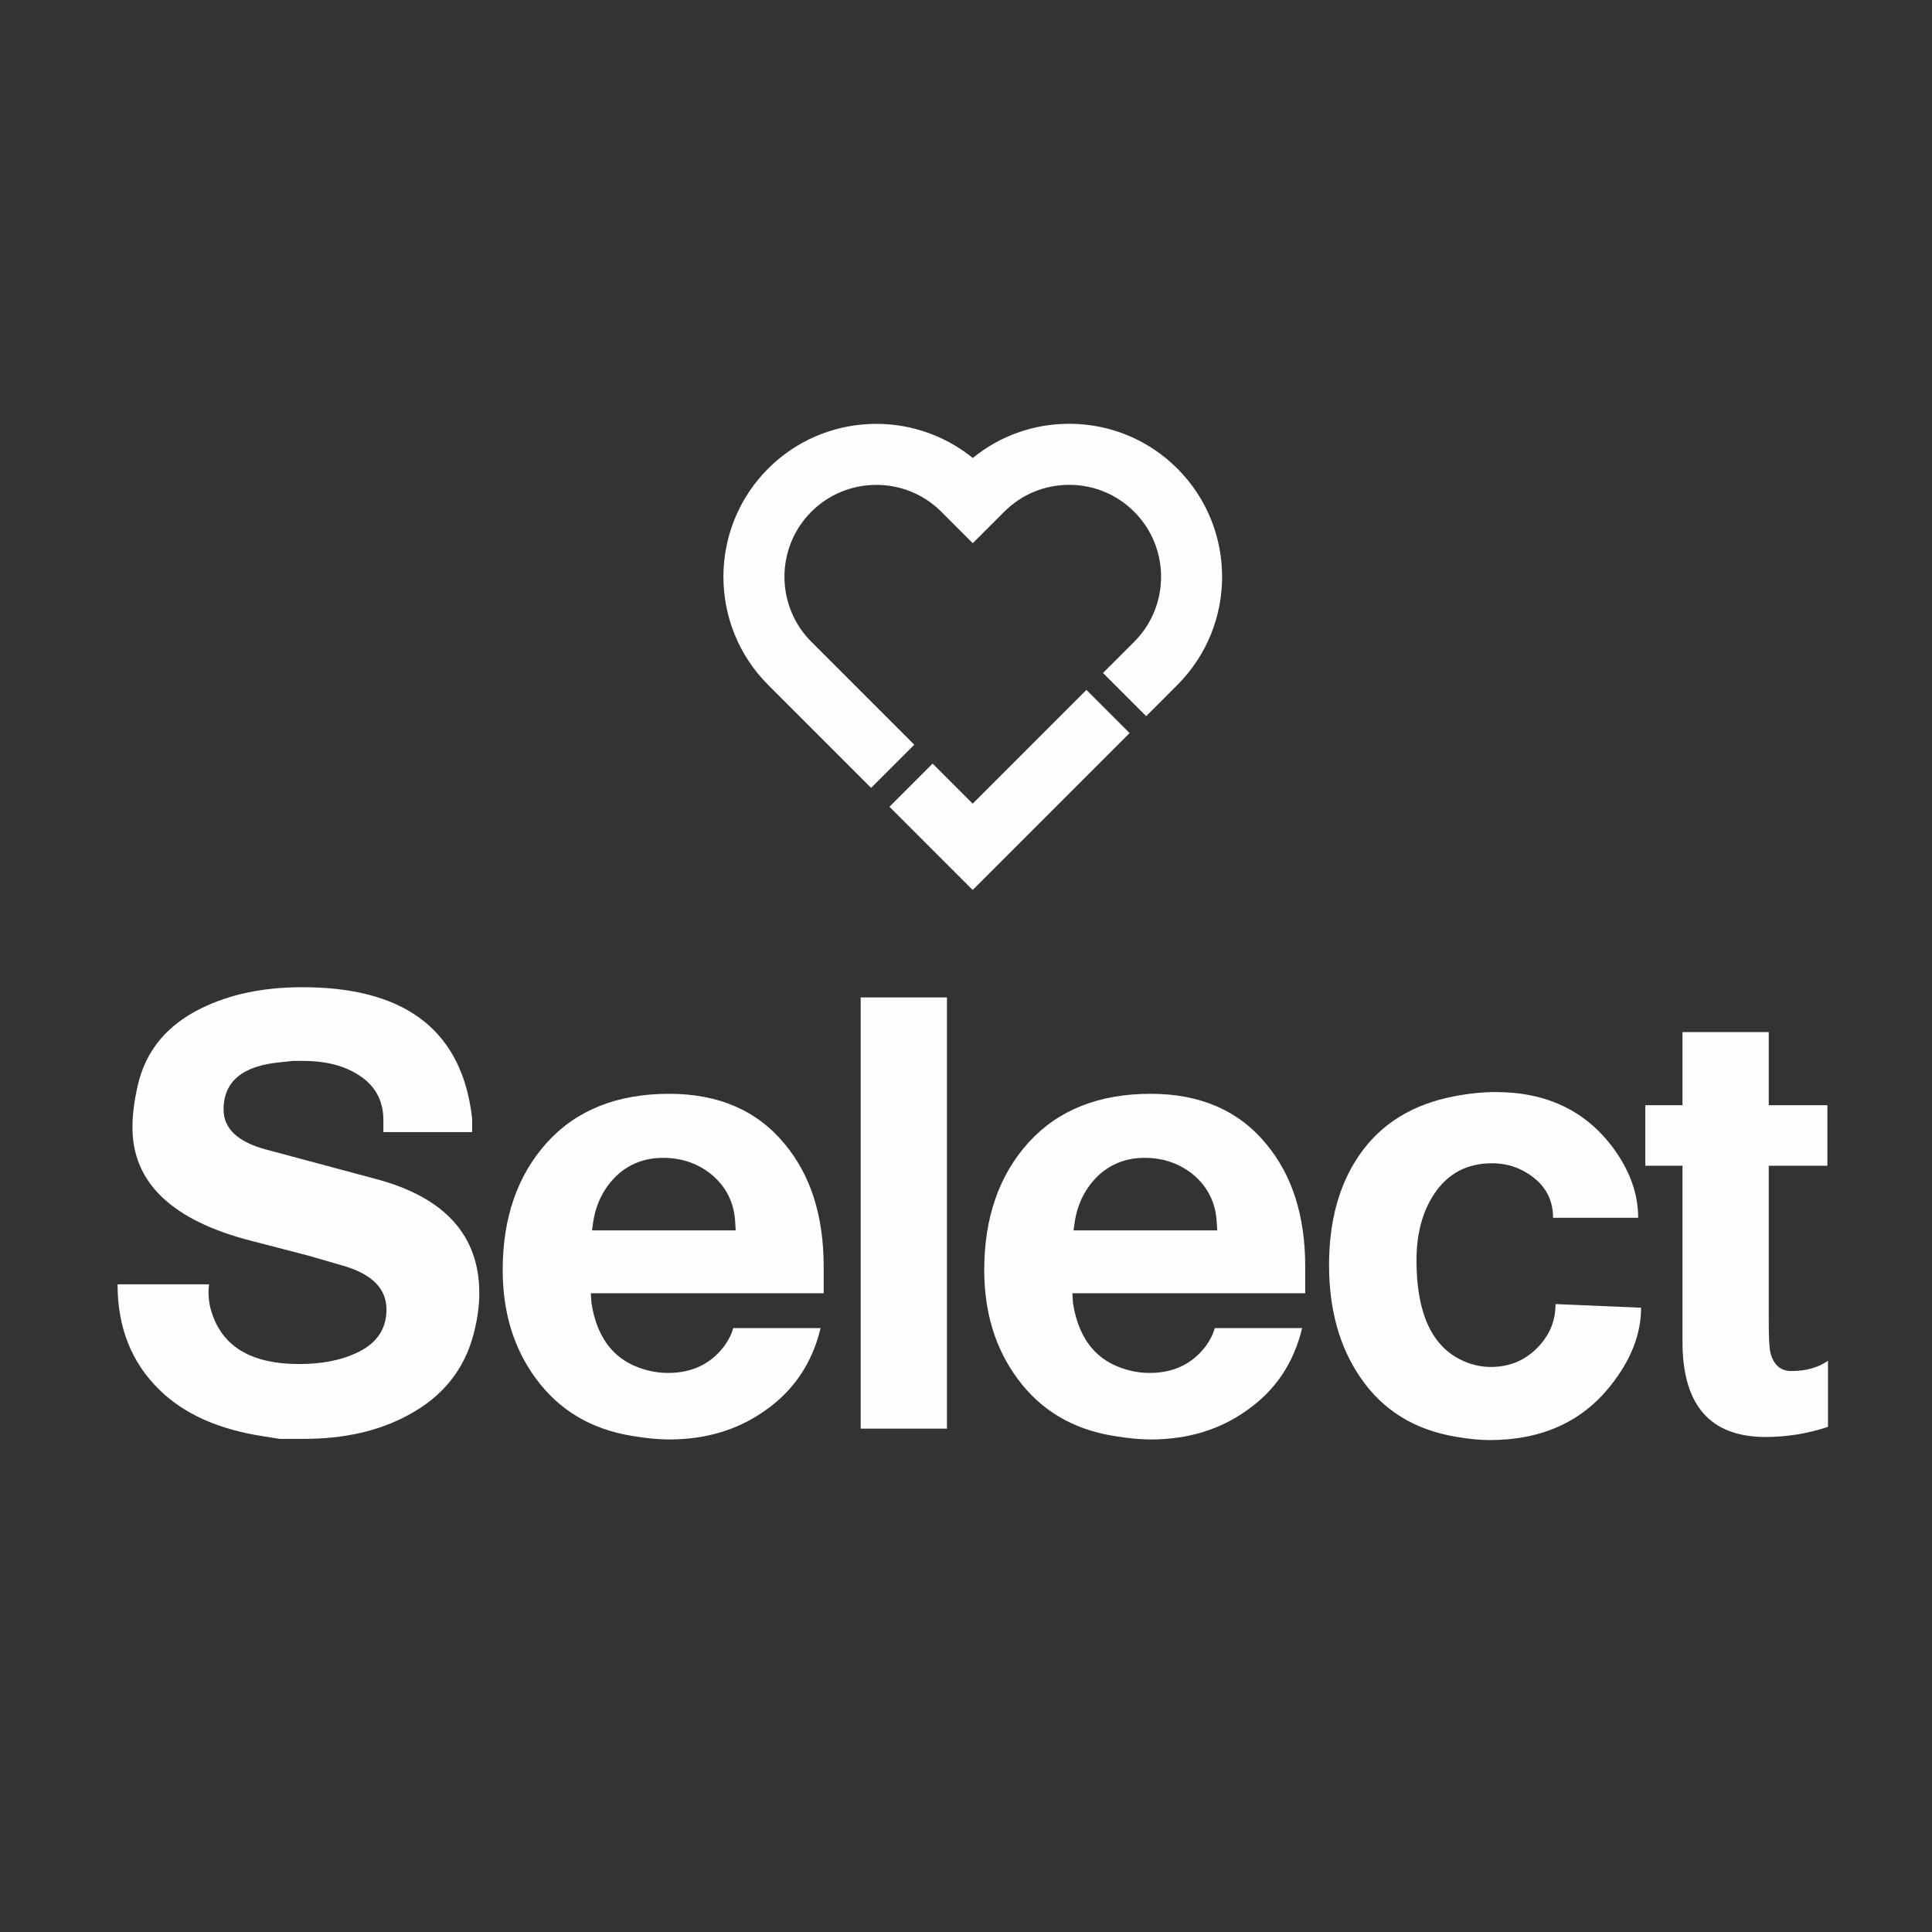 <?xml version="1.0" encoding="UTF-8"?>
<!DOCTYPE svg PUBLIC "-//W3C//DTD SVG 1.1//EN" "http://www.w3.org/Graphics/SVG/1.1/DTD/svg11.dtd">
<!-- Creator: CorelDRAW 2019 (64 Bit) -->
<svg xmlns="http://www.w3.org/2000/svg" xml:space="preserve" width="12mm" height="12mm" version="1.1" style="shape-rendering:geometricPrecision; text-rendering:geometricPrecision; image-rendering:optimizeQuality; fill-rule:evenodd; clip-rule:evenodd"
viewBox="0 0 1200 1200"
 xmlns:xlink="http://www.w3.org/1999/xlink">
 <rect x="0" y="0" width="1200" height="1200" fill="#333333" stroke="none"/>
 <defs>
  <style type="text/css">
   <![CDATA[
    .fil0 {fill:#FEFEFE;fill-rule:nonzero}
   ]]>
  </style>
 </defs>
 <g id="Camada_x0020_1">
  <path class="fil0" d="M73.01 797.72l56.86 0c-0.25,2.25 -0.37,3.85 -0.37,4.81 0,4.97 0.88,9.81 2.63,14.54 7.21,20.1 25.07,30.15 53.59,30.15 13.86,0 25.64,-2.24 35.33,-6.72 12.65,-5.69 18.99,-14.74 18.99,-27.16 0,-12.9 -8.94,-21.95 -26.8,-27.15l-21.98 -6.36 -35.69 -9.26c-48.86,-12.66 -73.3,-36.09 -73.3,-70.3 0,-7.93 1.12,-16.75 3.37,-26.43 4.96,-21.31 18.09,-37.18 39.41,-47.59 17.62,-8.72 38.57,-13.08 62.85,-13.08 61.76,0 96.61,25.19 104.54,75.56 0.54,3.22 0.82,5.58 0.82,7.09l0 7.36 -55.13 0 0 -7.36c0,-12.66 -5.45,-22.22 -16.35,-28.7 -8.9,-5.45 -20.07,-8.18 -33.51,-8.18l-6.27 0c-2.25,0.24 -4.48,0.49 -6.72,0.73 -24.29,2 -36.42,11.81 -36.42,29.43 0,11.87 8.78,20.16 26.34,24.88l68.11 18.26c42.93,11.38 64.39,35.06 64.39,71.02 0,7.69 -1.11,15.9 -3.35,24.61 -5.7,22.53 -19.23,39.51 -40.6,50.96 -18.11,9.93 -39.78,14.89 -65.03,14.89l-14.89 0 -9.72 -1.54c-28.04,-4.18 -49.75,-13.83 -65.12,-28.97 -17.32,-16.9 -25.98,-38.72 -25.98,-65.49z"/>
  <path class="fil0" d="M511.6 803.26l-144.62 0 0.37 6c3.69,23.79 16.06,37.93 37.13,42.41 3.51,0.73 6.99,1.09 10.44,1.09 14.88,0 26.54,-5.57 34.95,-16.71 2.72,-3.76 4.57,-7.48 5.54,-11.17l54.28 0c-5.2,21.79 -16.73,38.9 -34.58,51.31 -16.83,11.93 -36.65,17.89 -59.47,17.89 -6.71,0 -14.52,-0.75 -23.42,-2.27 -25.3,-4.17 -45.12,-16.07 -59.46,-35.69 -13.68,-18.59 -20.52,-41.02 -20.52,-67.3 0,-32.51 9.2,-58.94 27.6,-79.29 18.34,-20.1 43.6,-30.15 75.8,-30.15 30.75,0 54.69,10.41 71.81,31.24 16.1,19.38 24.15,44.69 24.15,75.93l0 16.71zm-143.89 -39.05l89.24 0 -0.36 -5.92c-0.79,-11.46 -5.51,-20.93 -14.16,-28.39 -8.66,-7.16 -18.83,-10.74 -30.51,-10.74 -11.38,0 -21.03,3.7 -28.96,11.1 -7.93,7.71 -12.77,17.29 -14.53,28.76l-0.72 5.19z"/>
  <polygon class="fil0" points="534.58,619.52 588.17,619.52 588.17,887.36 534.58,887.36 "/>
  <path class="fil0" d="M810.69 803.26l-144.62 0 0.36 6c3.7,23.79 16.07,37.93 37.14,42.41 3.5,0.73 6.99,1.09 10.44,1.09 14.88,0 26.53,-5.57 34.95,-16.71 2.72,-3.76 4.57,-7.48 5.54,-11.17l54.28 0c-5.2,21.79 -16.73,38.9 -34.59,51.31 -16.82,11.93 -36.64,17.89 -59.46,17.89 -6.71,0 -14.53,-0.75 -23.42,-2.27 -25.3,-4.17 -45.12,-16.07 -59.46,-35.69 -13.68,-18.59 -20.52,-41.02 -20.52,-67.3 0,-32.51 9.2,-58.94 27.6,-79.29 18.34,-20.1 43.6,-30.15 75.8,-30.15 30.75,0 54.68,10.41 71.81,31.24 16.1,19.38 24.15,44.69 24.15,75.93l0 16.71zm-143.89 -39.05l89.24 0 -0.36 -5.92c-0.8,-11.46 -5.52,-20.93 -14.16,-28.39 -8.66,-7.16 -18.83,-10.74 -30.51,-10.74 -11.38,0 -21.03,3.7 -28.96,11.1 -7.93,7.71 -12.77,17.29 -14.53,28.76l-0.72 5.19z"/>
  <path class="fil0" d="M1017.5 756.4l-52.86 0c0,-12.66 -6.06,-22.32 -18.17,-28.98 -5.99,-3.26 -12.56,-4.9 -19.7,-4.9 -15.69,0 -27.73,6.45 -36.15,19.35 -7.21,10.95 -10.81,24.61 -10.81,40.95 0,31.74 8.93,52.2 26.79,61.4 6.24,3.21 12.69,4.82 19.35,4.82 12.9,0 23.43,-4.97 31.6,-14.9 5.76,-6.9 8.63,-14.95 8.63,-24.16l53.13 2.27c0,16.35 -6.29,32.46 -18.89,48.32 -17.86,22.59 -42.93,33.88 -75.2,33.88 -5.69,0 -12.38,-0.64 -20.07,-1.91 -26.28,-4.18 -46.38,-16.56 -60.31,-37.15 -12.89,-18.89 -19.34,-42.08 -19.34,-69.57 0,-27.3 6.2,-50.01 18.62,-68.12 13.37,-19.55 33.09,-31.81 59.12,-36.78 9.2,-1.76 17.77,-2.63 25.7,-2.63 31.49,0 55.8,11.53 72.94,34.6 10.41,14.11 15.62,28.61 15.62,43.51z"/>
  <path class="fil0" d="M1021.95 724.06l0 -37.6 23.07 0 0 -45.41 53.59 0 0 45.41 36.42 0 0 37.6 -36.42 0 0 97.39c0,9.92 0.36,16.24 1.09,18.97 2,7.44 6.32,11.16 12.98,11.16 8.96,0 16.53,-2.12 22.71,-6.36l0 41.04c-12.66,4.19 -25.56,6.28 -38.69,6.28 -34.45,0 -51.68,-19.71 -51.68,-59.13l0 -109.35 -23.07 0z"/>
  <path class="fil0" d="M731.28 291.05c-17.94,-17.94 -41.8,-27.83 -67.18,-27.83 -22.09,0 -43.02,7.48 -59.9,21.25 -37.29,-30.32 -92.38,-28.12 -127.09,6.58 -37.04,37.05 -37.04,97.33 0,134.37l63.96 63.96 26.81 -26.82 -63.95 -63.95c-22.26,-22.26 -22.26,-58.48 0,-80.75 11.13,-11.13 25.75,-16.69 40.37,-16.69 14.62,0 29.25,5.56 40.38,16.7l19.52 19.52 19.53 -19.53c10.78,-10.78 25.12,-16.72 40.37,-16.72 15.25,0 29.59,5.94 40.37,16.72 22.26,22.27 22.26,58.49 0,80.75l-19.38 19.39 26.81 26.81 19.38 -19.39c37.05,-37.04 37.05,-97.32 0,-134.37z"/>
  <polygon class="fil0" points="604.16,552.78 552.46,501.09 579.27,474.27 604.16,499.16 674.8,428.52 701.61,455.33 "/>
 </g>
</svg>
